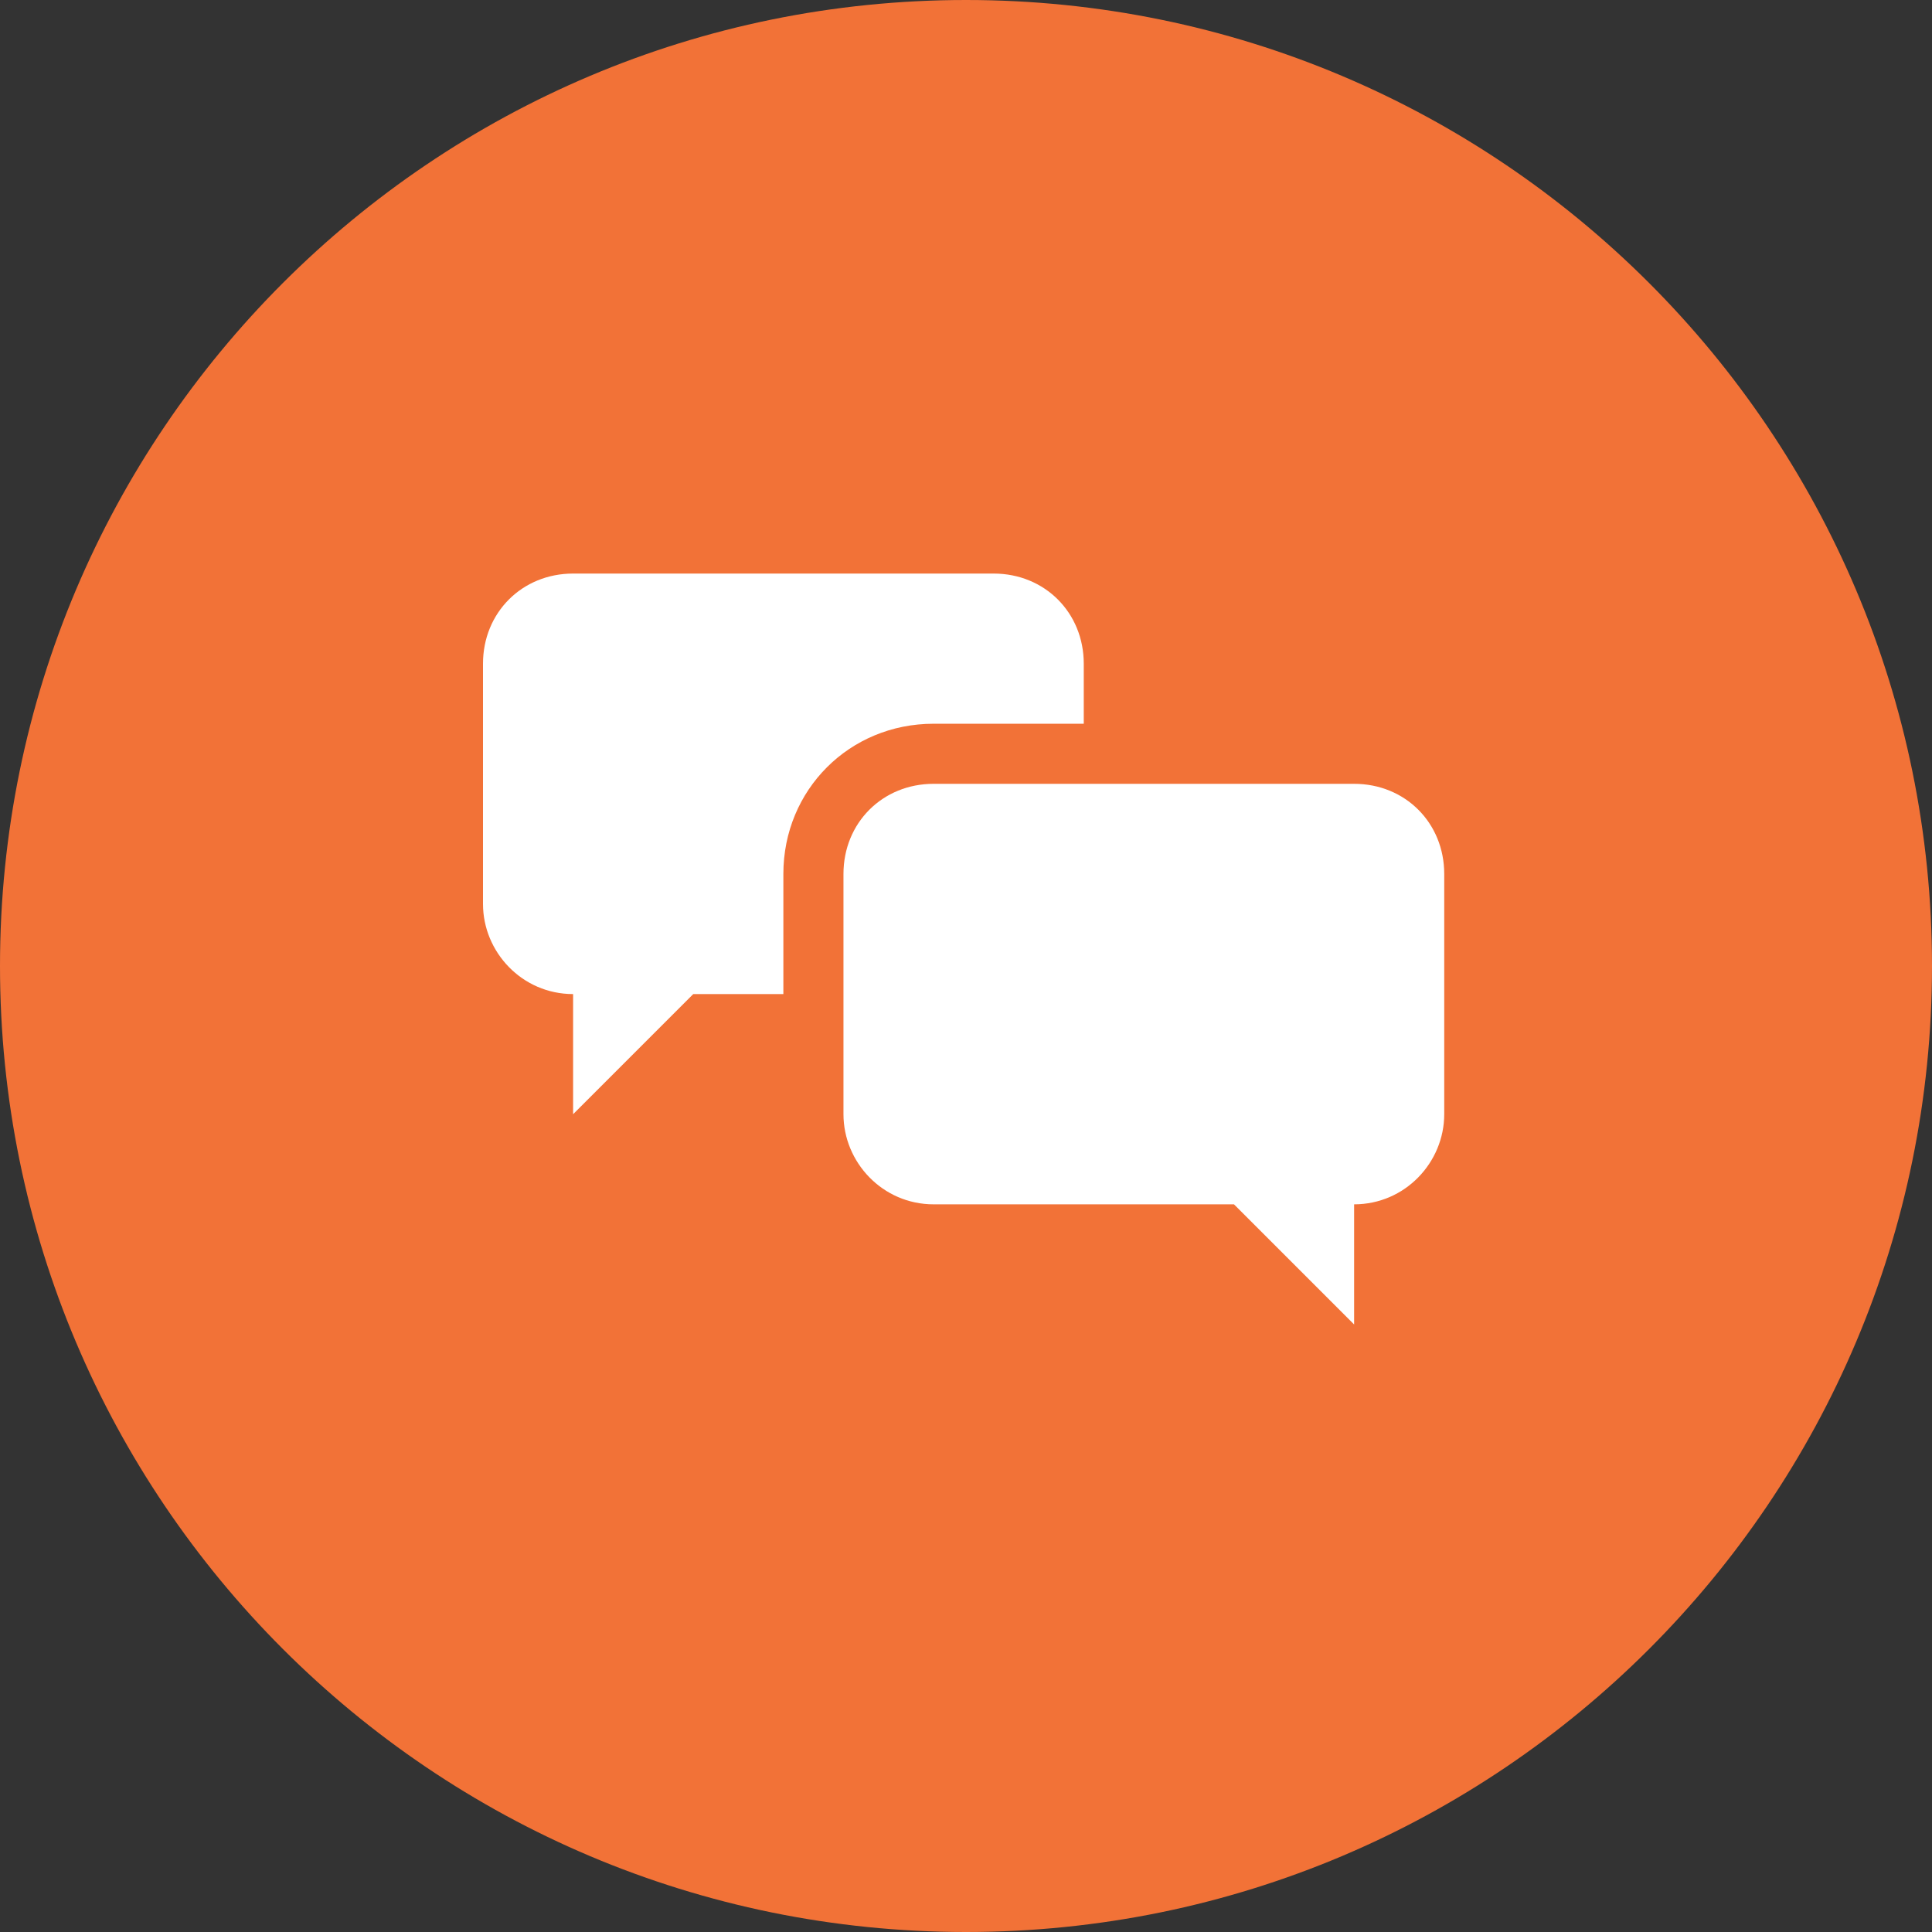 <svg width="64" height="64" viewBox="0 0 64 64" xmlns="http://www.w3.org/2000/svg">
<rect x="0" y="0" width="64" height="64" fill="#333333" stroke="none"/>
<path d="M32 64C49.673 64 64 49.673 64 32C64 14.327 49.673 0 32 0C14.327 0 0 14.327 0 32C0 49.673 14.327 64 32 64Z" fill="#f27237"/>
<path fill-rule="evenodd" clip-rule="evenodd" d="M44.857 25.965H30.927C29.235 25.965 27.941 27.258 27.941 28.95V36.91C27.941 38.502 29.235 39.895 30.927 39.895H40.877L44.857 43.875V39.895C46.548 39.895 47.842 38.502 47.842 36.91V28.95C47.842 27.258 46.548 25.965 44.857 25.965Z" fill="white"/>
<path fill-rule="evenodd" clip-rule="evenodd" d="M32.915 19H18.985C17.294 19 16 20.294 16 21.985V29.945C16 31.537 17.294 32.93 18.985 32.93V36.91L22.965 32.93H25.95V28.95C25.95 26.164 28.139 23.975 30.925 23.975H35.901V21.985C35.901 20.294 34.607 19 32.915 19Z" fill="white"/>
</svg>
